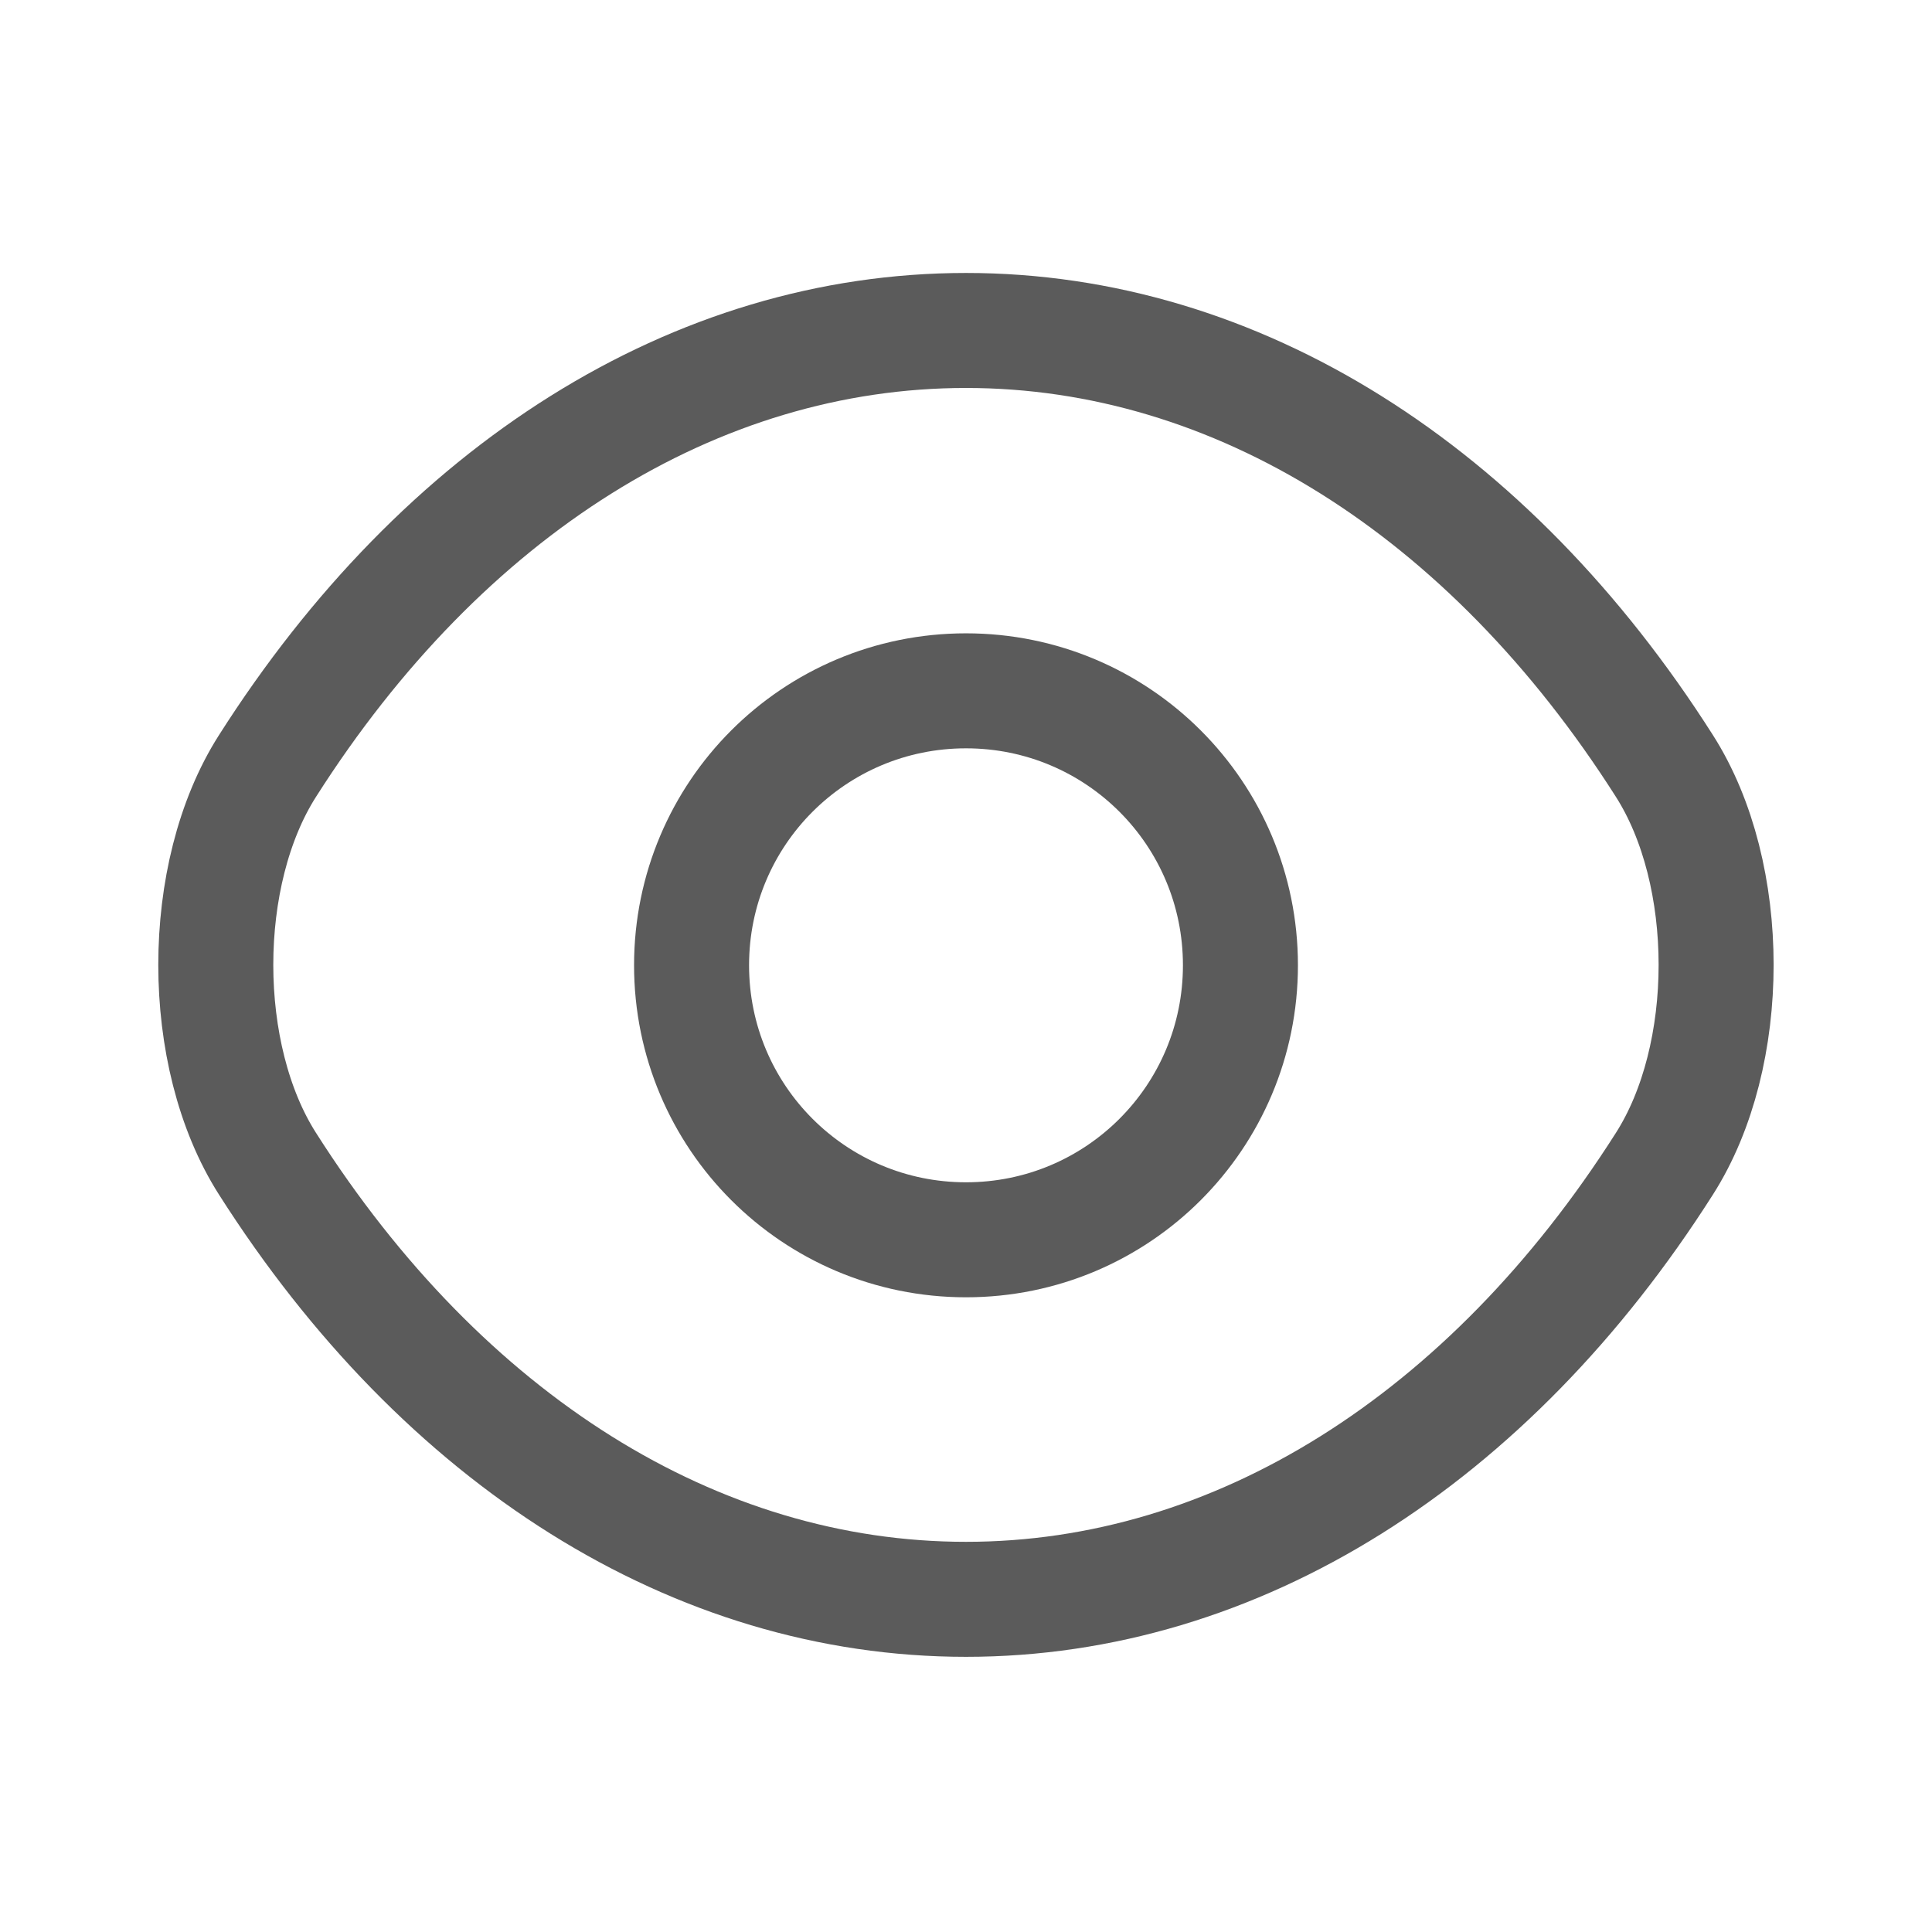 <svg width="21" height="21" viewBox="0 0 21 21" fill="none" xmlns="http://www.w3.org/2000/svg">
<g id="vuesax/linear/eye">
<g id="eye">
<path id="Vector" d="M13.483 10.492C13.483 12.142 12.15 13.476 10.5 13.476C8.85 13.476 7.517 12.142 7.517 10.492C7.517 8.842 8.85 7.509 10.5 7.509C12.15 7.509 13.483 8.842 13.483 10.492Z" stroke="#5B5B5B" stroke-width="1.25" stroke-linecap="round" stroke-linejoin="round"/>
<path id="Vector_2" d="M10.5 17.384C13.441 17.384 16.183 15.65 18.091 12.65C18.841 11.475 18.841 9.5 18.091 8.325C16.183 5.325 13.441 3.592 10.5 3.592C7.558 3.592 4.817 5.325 2.908 8.325C2.158 9.5 2.158 11.475 2.908 12.65C4.817 15.65 7.558 17.384 10.5 17.384Z" stroke="#5B5B5B" stroke-width="1.25" stroke-linecap="round" stroke-linejoin="round"/>
</g>
</g>
</svg>
